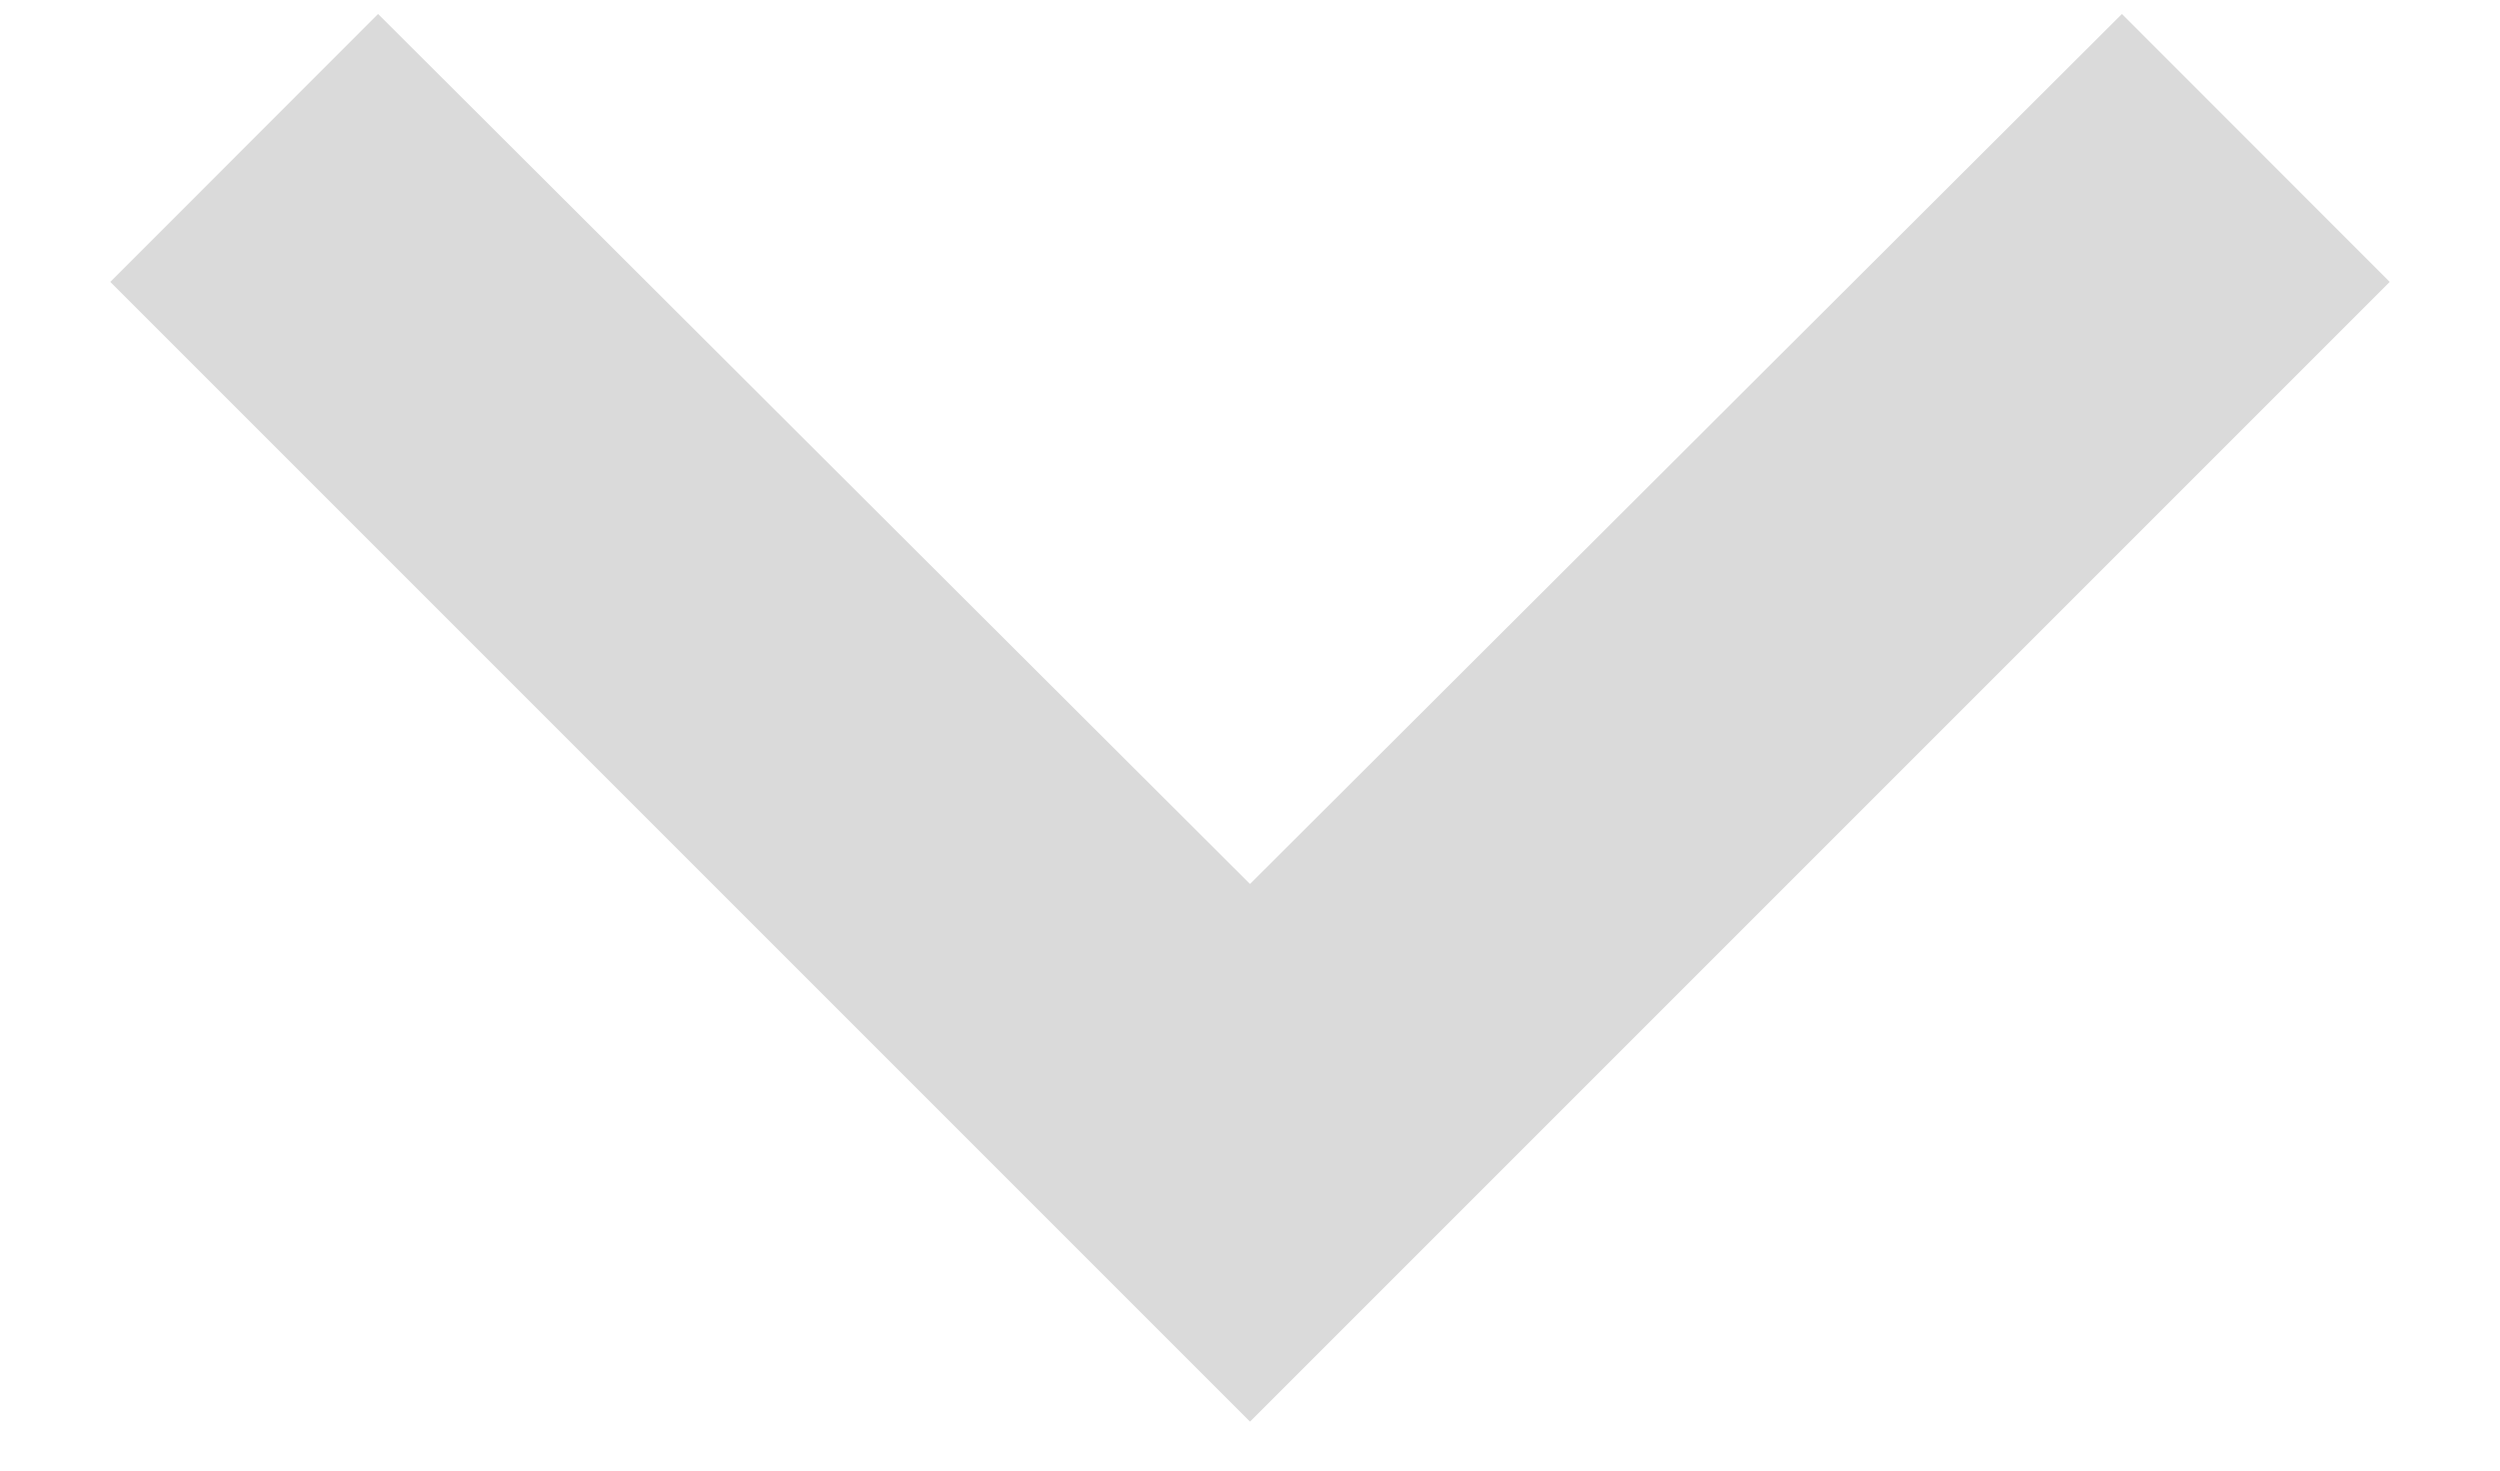 <svg width="17" height="10" viewBox="0 0 17 10" fill="none" xmlns="http://www.w3.org/2000/svg">
<path d="M2.571 0.095L8.5 6.011L14.429 0.095L16.25 1.917L8.5 9.667L0.75 1.917L2.571 0.095Z" fill="#DADADA"/>
</svg>
